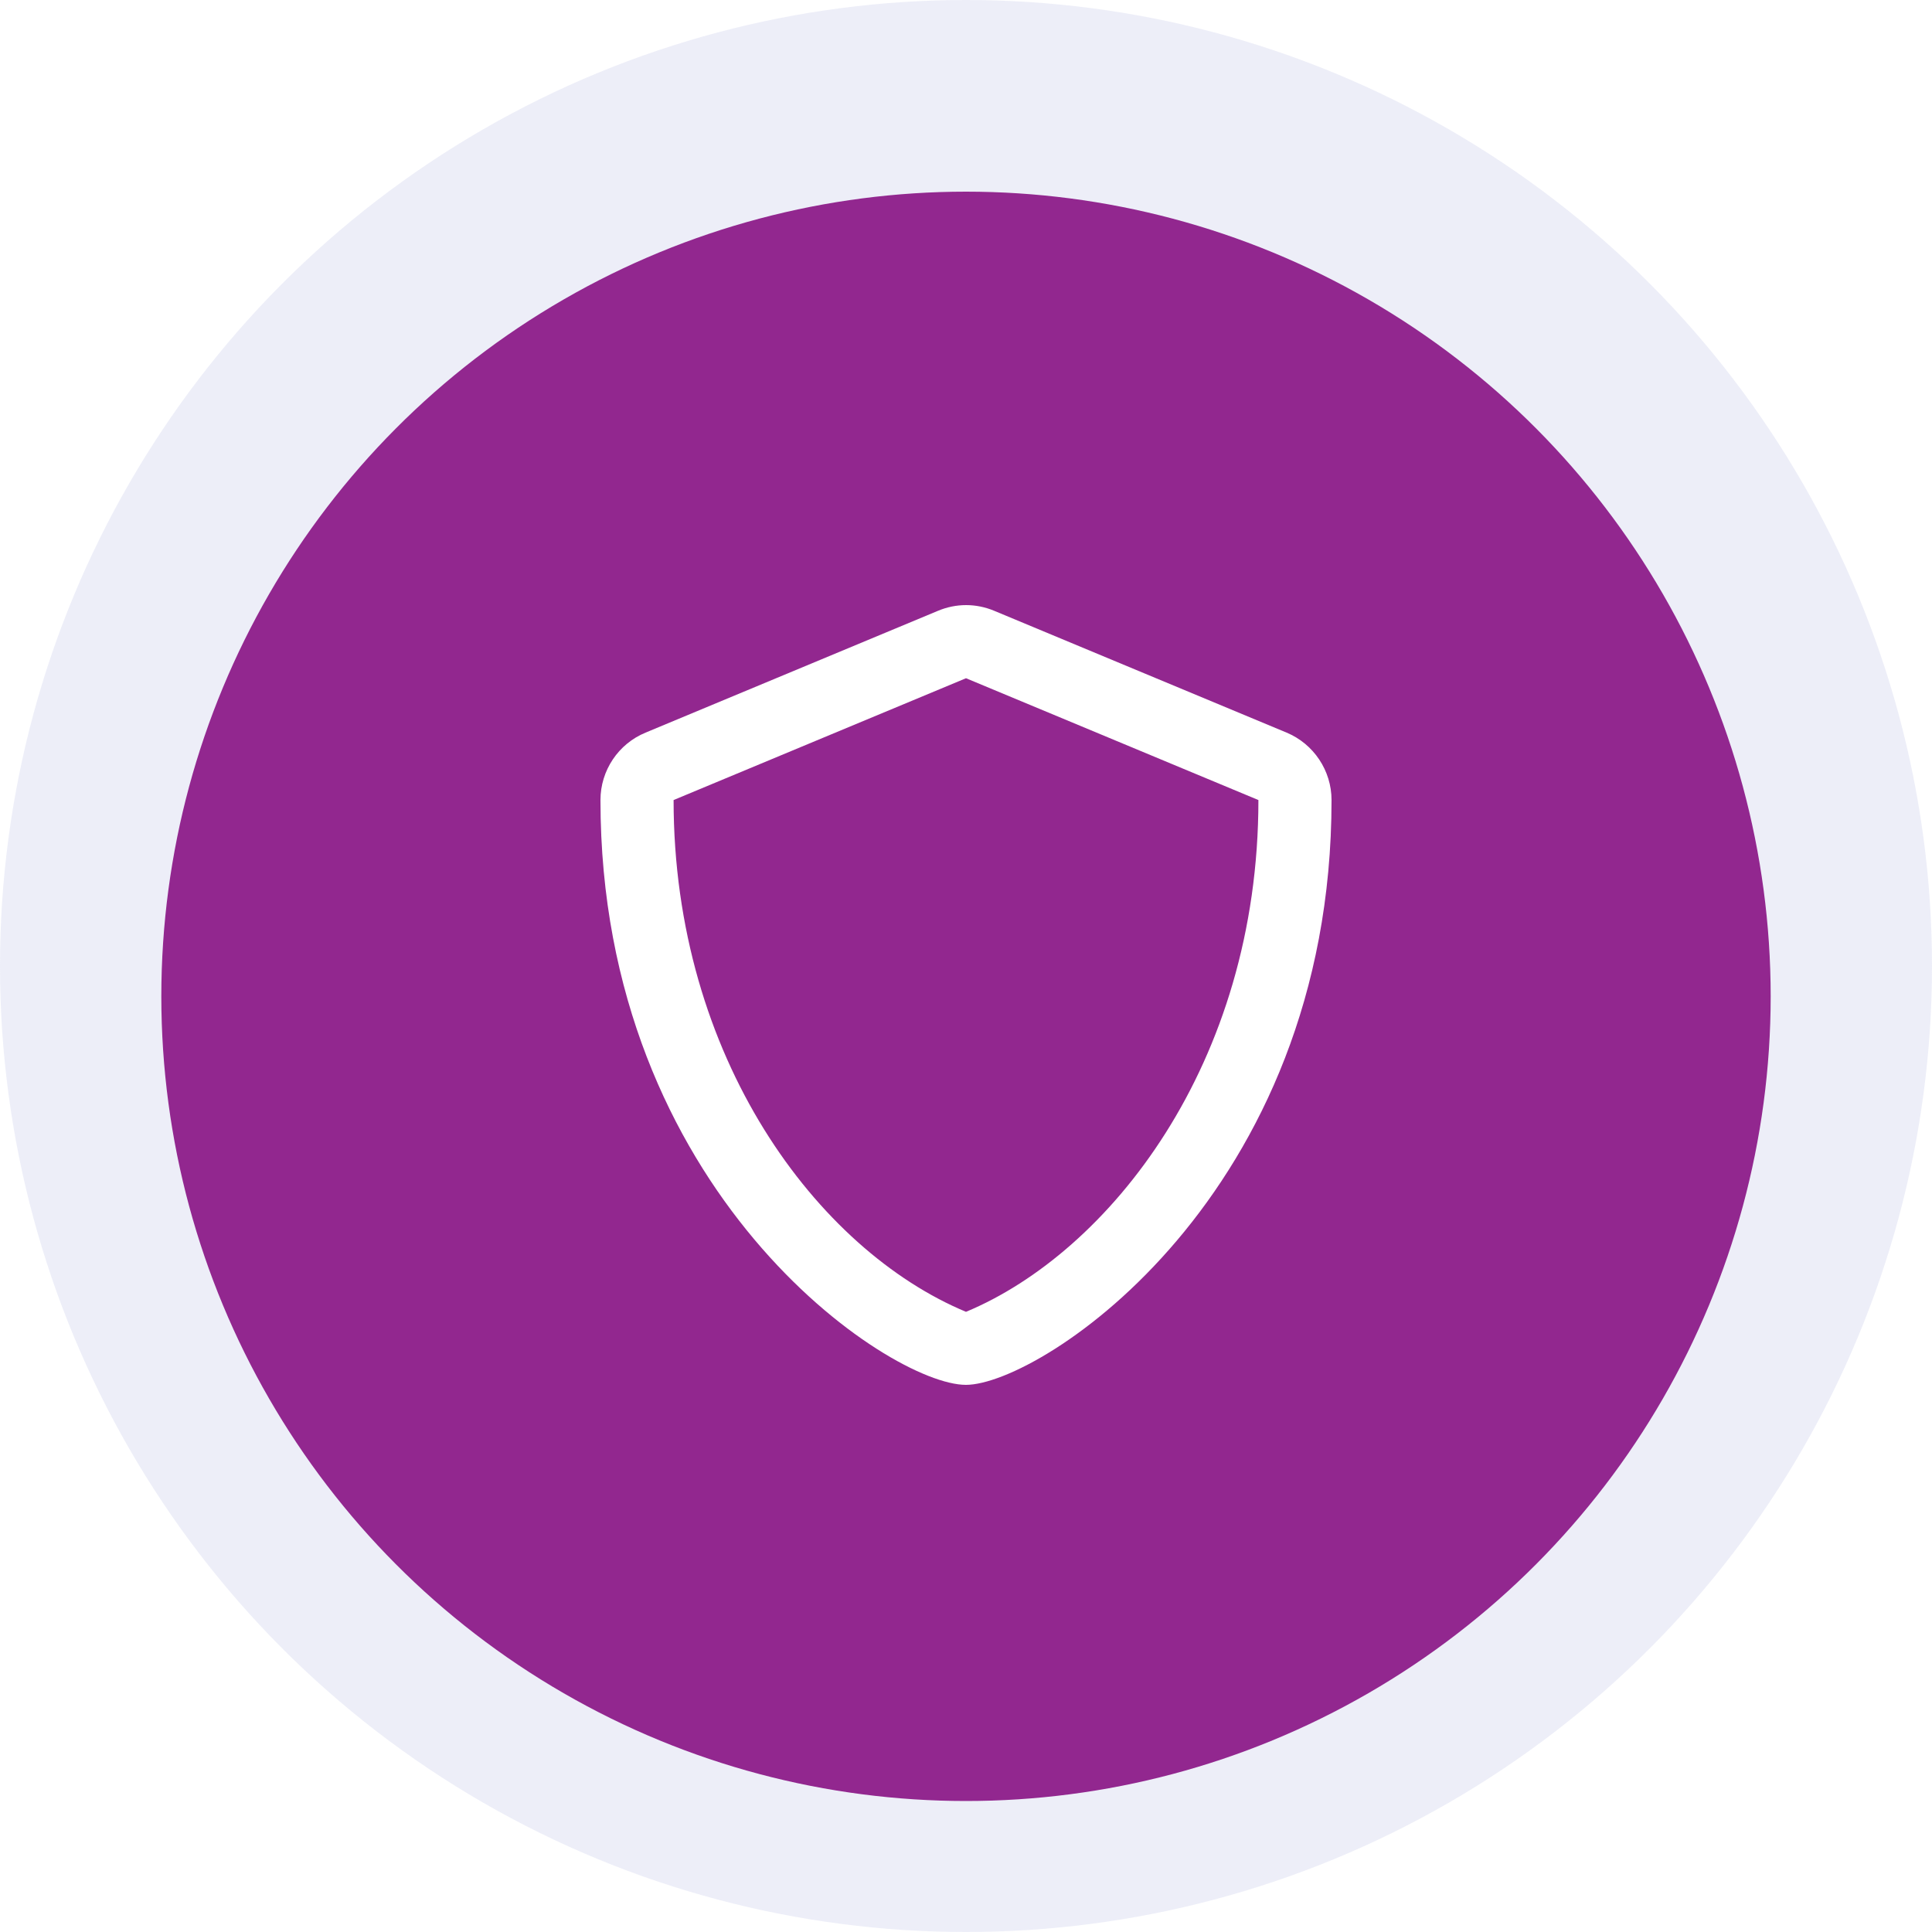 <?xml version="1.0" encoding="UTF-8"?>
<svg id="Layer_1" data-name="Layer 1" xmlns="http://www.w3.org/2000/svg" xmlns:xlink="http://www.w3.org/1999/xlink" viewBox="0 0 200 200">
  <defs>
    <style>
      .cls-1 {
        fill: #fff;
        filter: url(#drop-shadow-58);
      }

      .cls-2 {
        fill: #e8eaf6;
        opacity: .8;
      }

      .cls-3 {
        fill: #92278f;
        filter: url(#drop-shadow-7);
      }
    </style>
    <filter id="drop-shadow-7" x=".93" y="4" width="198.24" height="198.24" filterUnits="userSpaceOnUse">
      <feOffset dx="0" dy="3.14"/>
      <feGaussianBlur result="blur" stdDeviation="5.23"/>
      <feFlood flood-color="#000" flood-opacity=".25"/>
      <feComposite in2="blur" operator="in"/>
      <feComposite in="SourceGraphic"/>
    </filter>
    <filter id="drop-shadow-58" x="46.92" y="47.5" width="106.08" height="110.88" filterUnits="userSpaceOnUse">
      <feOffset dx="0" dy="3"/>
      <feGaussianBlur result="blur-2" stdDeviation="5"/>
      <feFlood flood-color="#353535" flood-opacity=".5"/>
      <feComposite in2="blur-2" operator="in"/>
      <feComposite in="SourceGraphic"/>
    </filter>
  </defs>
  <circle class="cls-2" cx="100" cy="100" r="100"/>
  <circle class="cls-3" cx="100" cy="100" r="83.3"/>
  <path class="cls-1" d="M99.99,140.36c7.77,0,37.85-19.65,37.85-60.54,0-3.05-1.85-5.81-4.65-6.98l-30.27-12.61c-.93-.39-1.92-.59-2.91-.59s-1.98.2-2.91.59l-30.27,12.61c-2.82,1.16-4.67,3.92-4.67,6.98,0,40.59,29.87,60.54,37.83,60.54ZM100,67.21l30.27,12.61c0,27.39-15.51,46.83-30.27,52.98-15.37-6.41-30.27-26.29-30.27-52.98l30.27-12.61Z"/>
</svg>